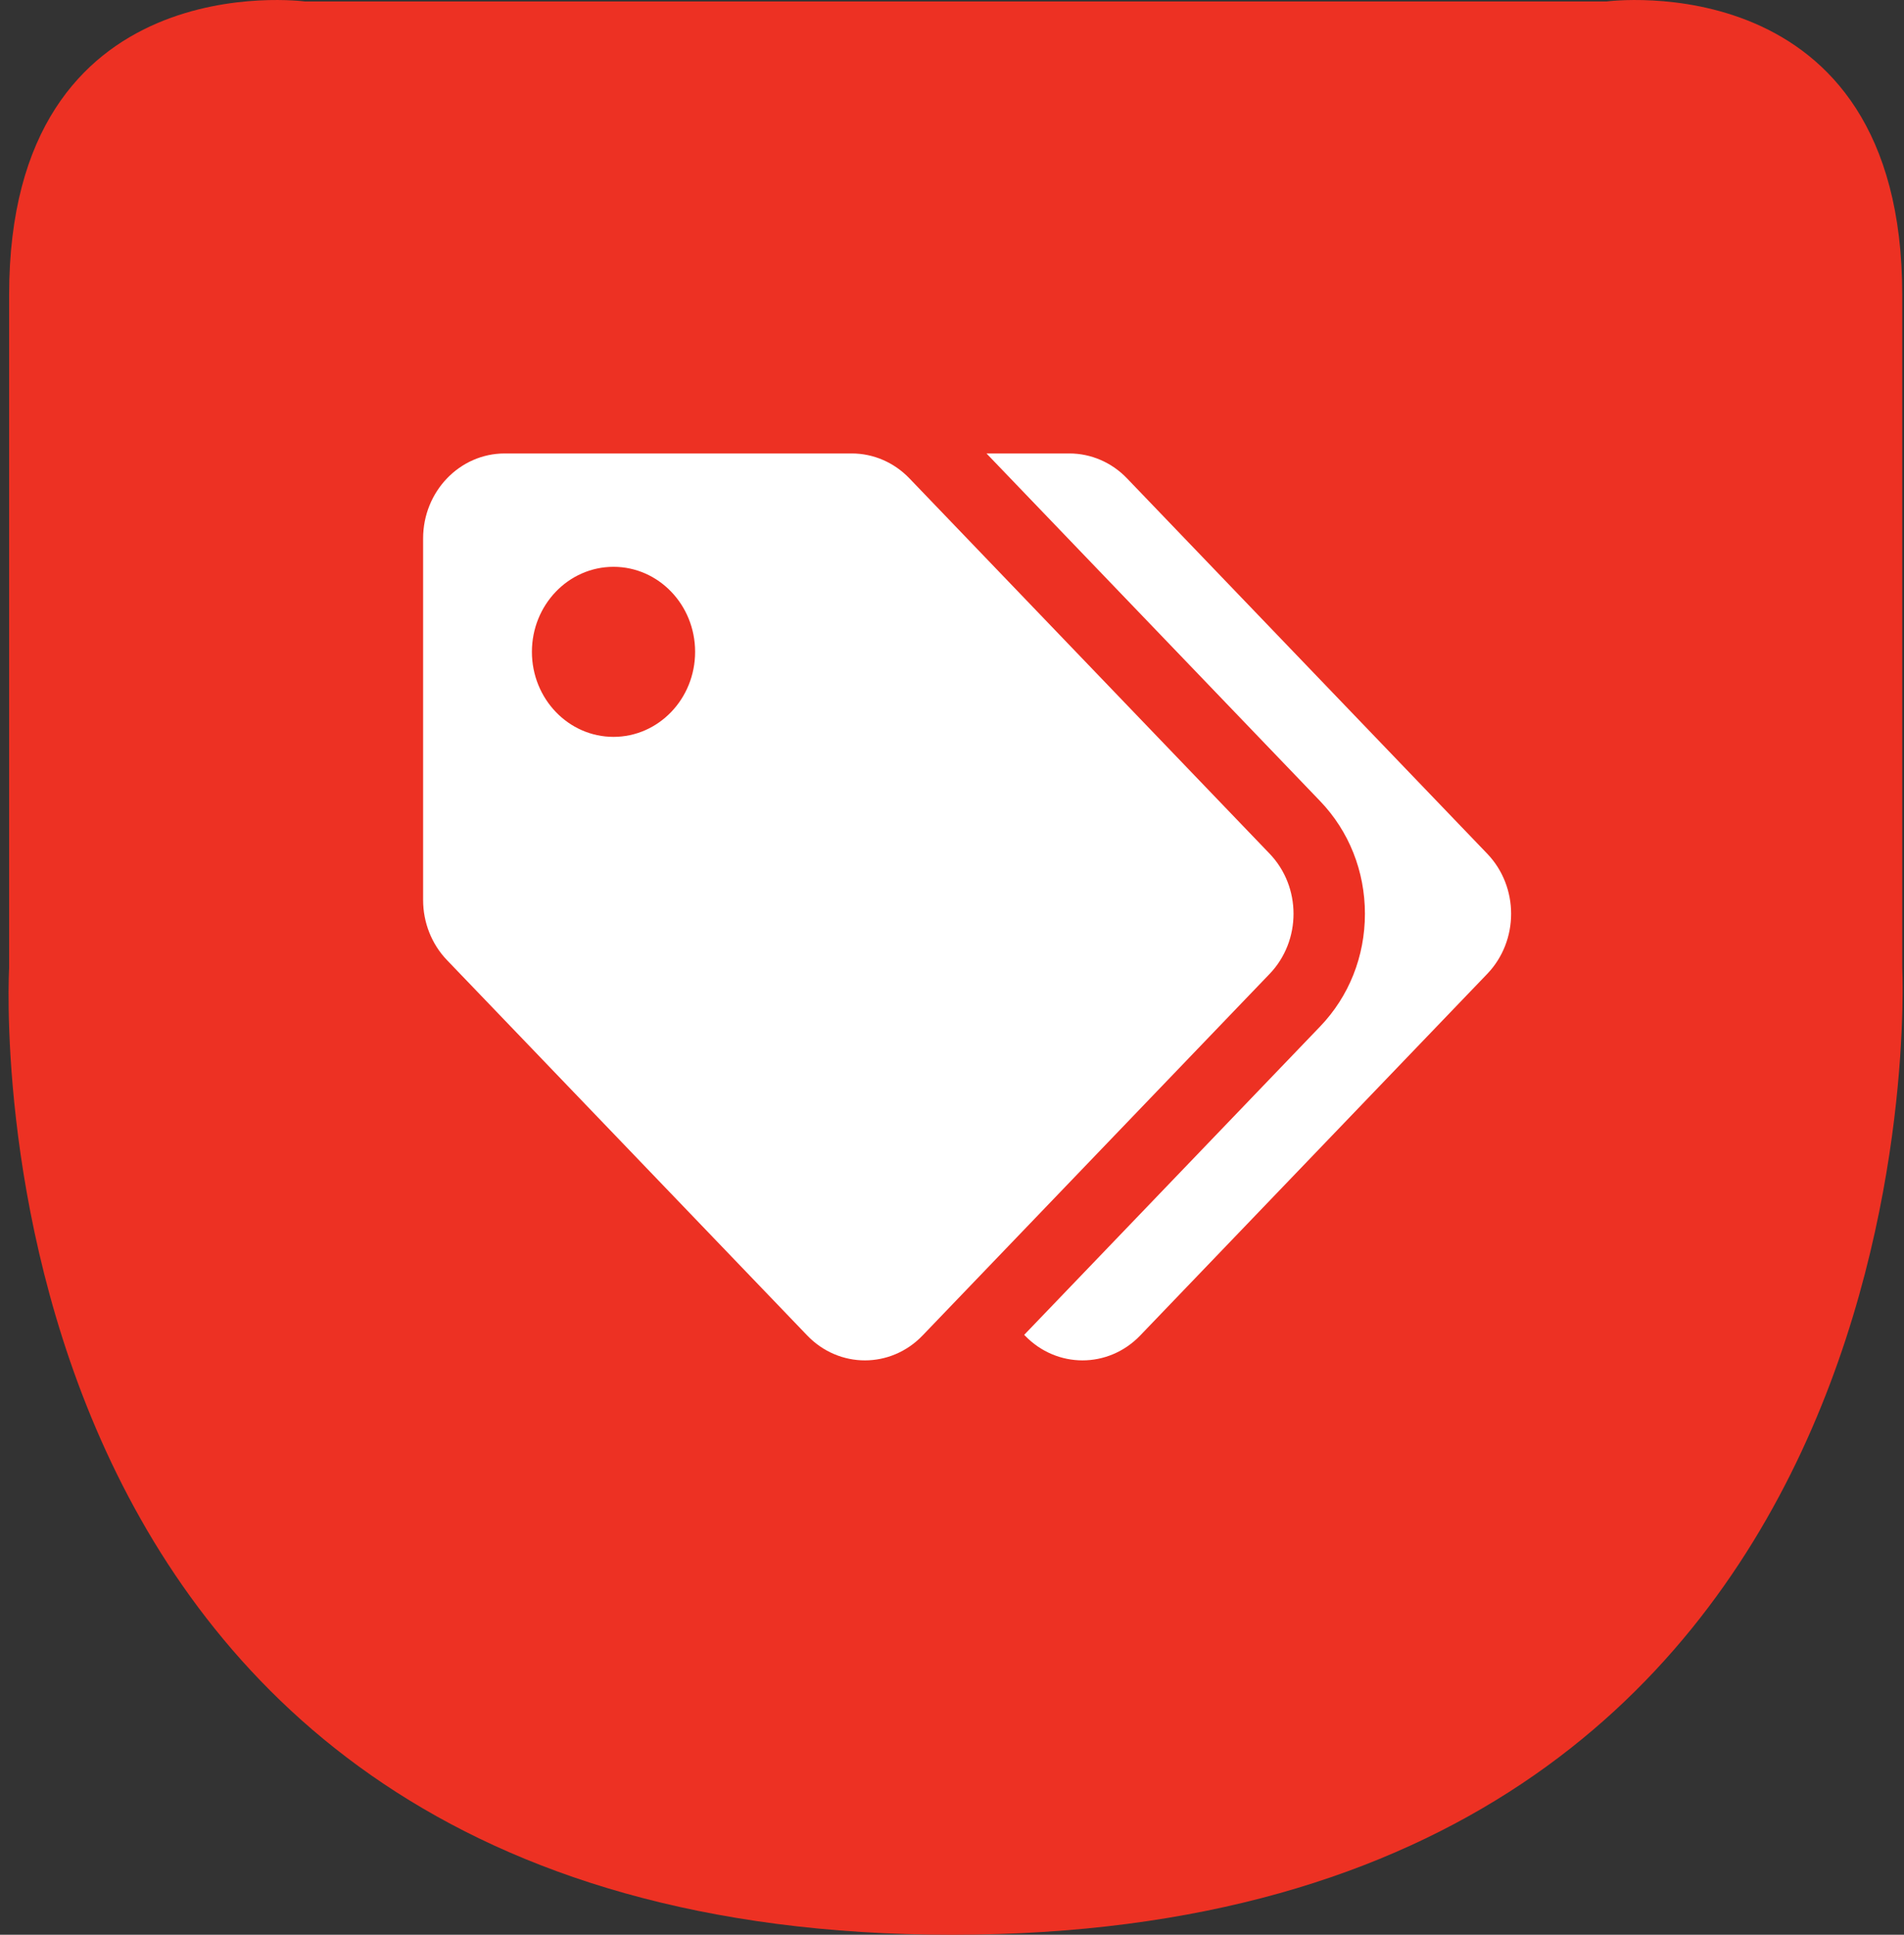 <svg width="63" height="64" viewBox="0 0 63 64" fill="none" xmlns="http://www.w3.org/2000/svg">
<rect x="0" y="0" width="63" height="64" fill="#333333" stroke="none"/>
<path fill-rule="evenodd" clip-rule="evenodd" d="M31.502 64C64.535 64 62.942 32.026 62.942 32.026V9.752C62.942 -1.264 53.156 0.049 53.156 0.049H31.747H10.092C10.092 0.049 0.302 -1.264 0.302 9.752V32.026C0.302 32.026 -1.535 64 31.502 64Z" fill="#ED3123"/>
<path d="M42.009 28.239L30.091 15.824C29.584 15.296 28.898 15 28.182 15H16.7C15.209 15 14 16.259 14 17.812V29.773C14 30.518 14.284 31.234 14.791 31.761L26.709 44.176C27.764 45.275 29.473 45.275 30.527 44.176L42.009 32.216C43.064 31.118 43.064 29.337 42.009 28.239ZM20.3 24.375C18.809 24.375 17.6 23.116 17.6 21.562C17.6 20.009 18.809 18.75 20.3 18.75C21.791 18.75 23 20.009 23 21.562C23 23.116 21.791 24.375 20.3 24.375ZM49.209 32.216L37.728 44.176C36.673 45.275 34.964 45.275 33.909 44.176L33.889 44.155L43.68 33.956C44.636 32.96 45.163 31.636 45.163 30.227C45.163 28.819 44.636 27.495 43.68 26.499L32.641 15H35.382C36.098 15 36.785 15.296 37.291 15.824L49.209 28.239C50.264 29.337 50.264 31.118 49.209 32.216Z" fill="white"/>
</svg>
